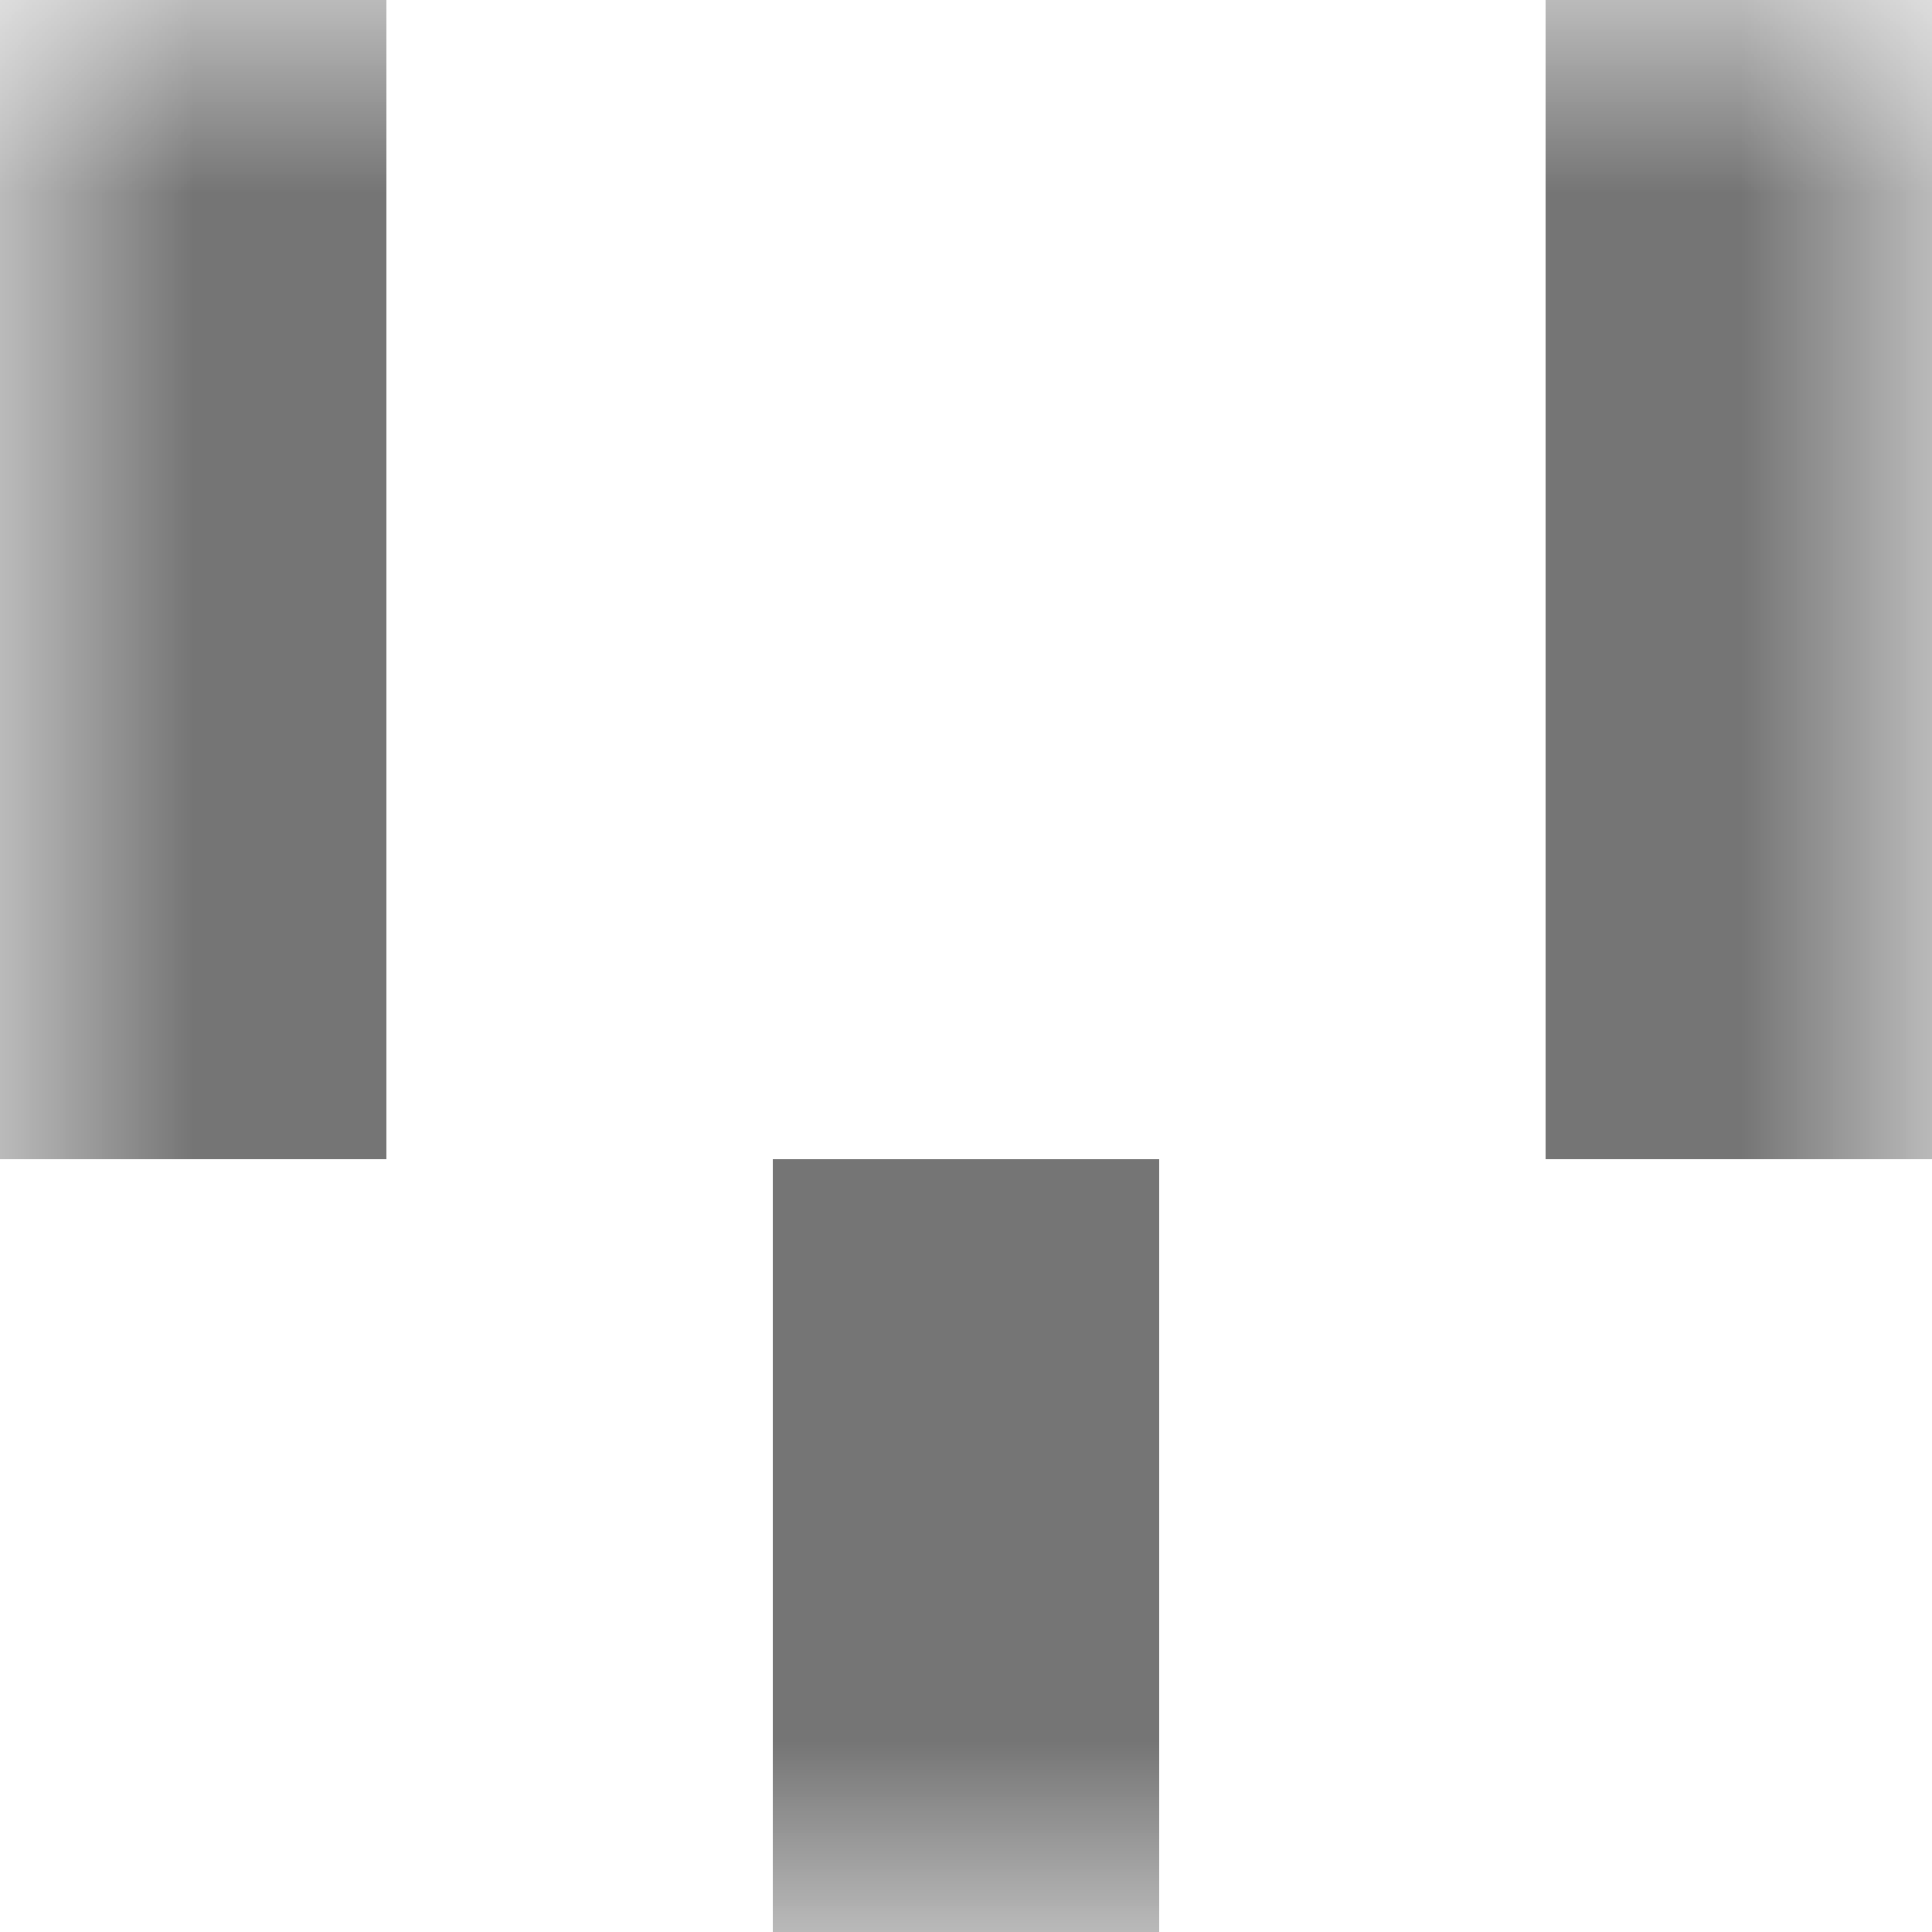 <svg xmlns="http://www.w3.org/2000/svg" viewBox="0 0 5 5" fill="none" shape-rendering="crispEdges"><mask id="viewboxMask"><rect width="5" height="5" rx="0" ry="0" x="0" y="0" fill="#fff" /></mask><g mask="url(#viewboxMask)"><path d="M1 0H0v1h1V0ZM5 0H4v1h1V0Z" fill="#757575"/><path d="M1 1H0v1h1V1ZM5 1H4v1h1V1Z" fill="#757575"/><path d="M1 2H0v1h1V2ZM5 2H4v1h1V2Z" fill="#757575"/><path fill="#757575" d="M2 3h1v1H2z"/><path fill="#757575" d="M2 4h1v1H2z"/></g></svg>